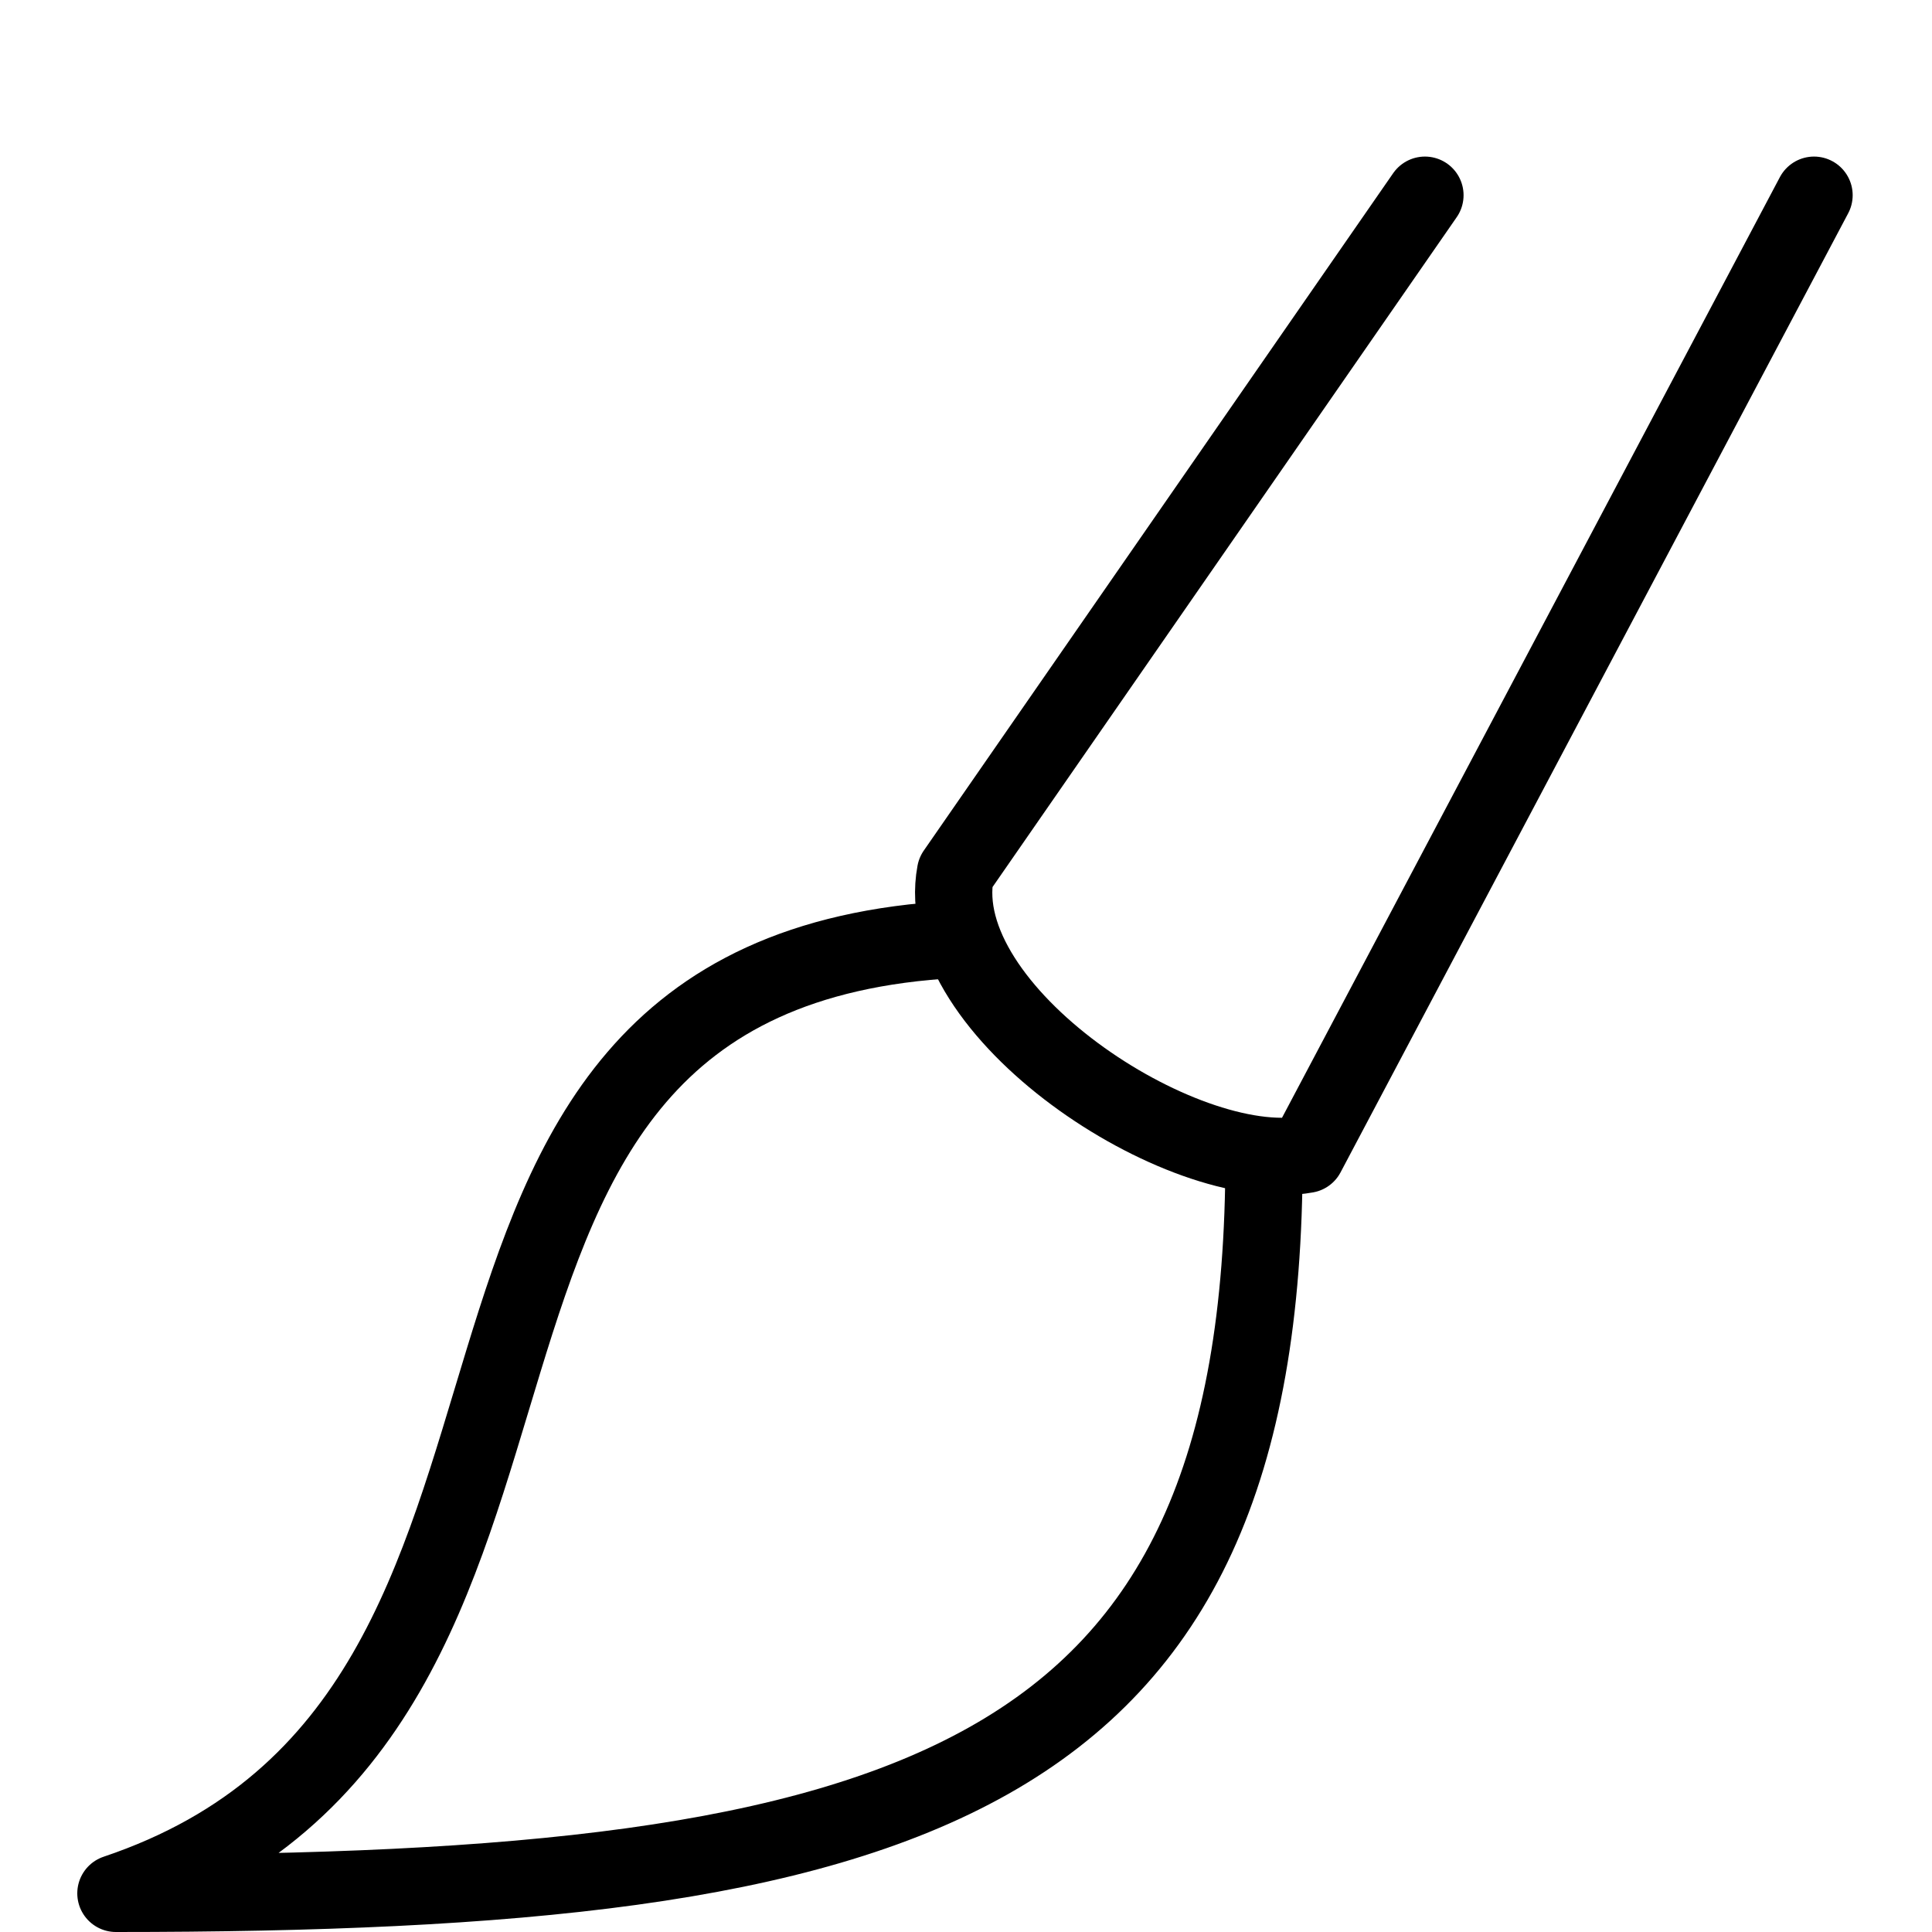 <svg height="500px" width="500px" viewBox="0 0 50 50" xmlns:xlink="http://www.w3.org/1999/xlink" xmlns="http://www.w3.org/2000/svg"><path d="M46.947,5.052L33.809,29.874c-3.216,0.585-9.752-3.71-9.08-7.291L36.877,5.052" stroke-miterlimit="10" stroke-linejoin="round" stroke-linecap="round" stroke-width="2" stroke="#000000" fill="none"></path><path d="M24.725,24.31C8.595,25.177,16.903,44.326,3,49c20.648,0,29.713-2.826,29.713-19.053" stroke-miterlimit="10" stroke-linejoin="round" stroke-linecap="round" stroke-width="2" stroke="#000000" fill="none"></path></svg>